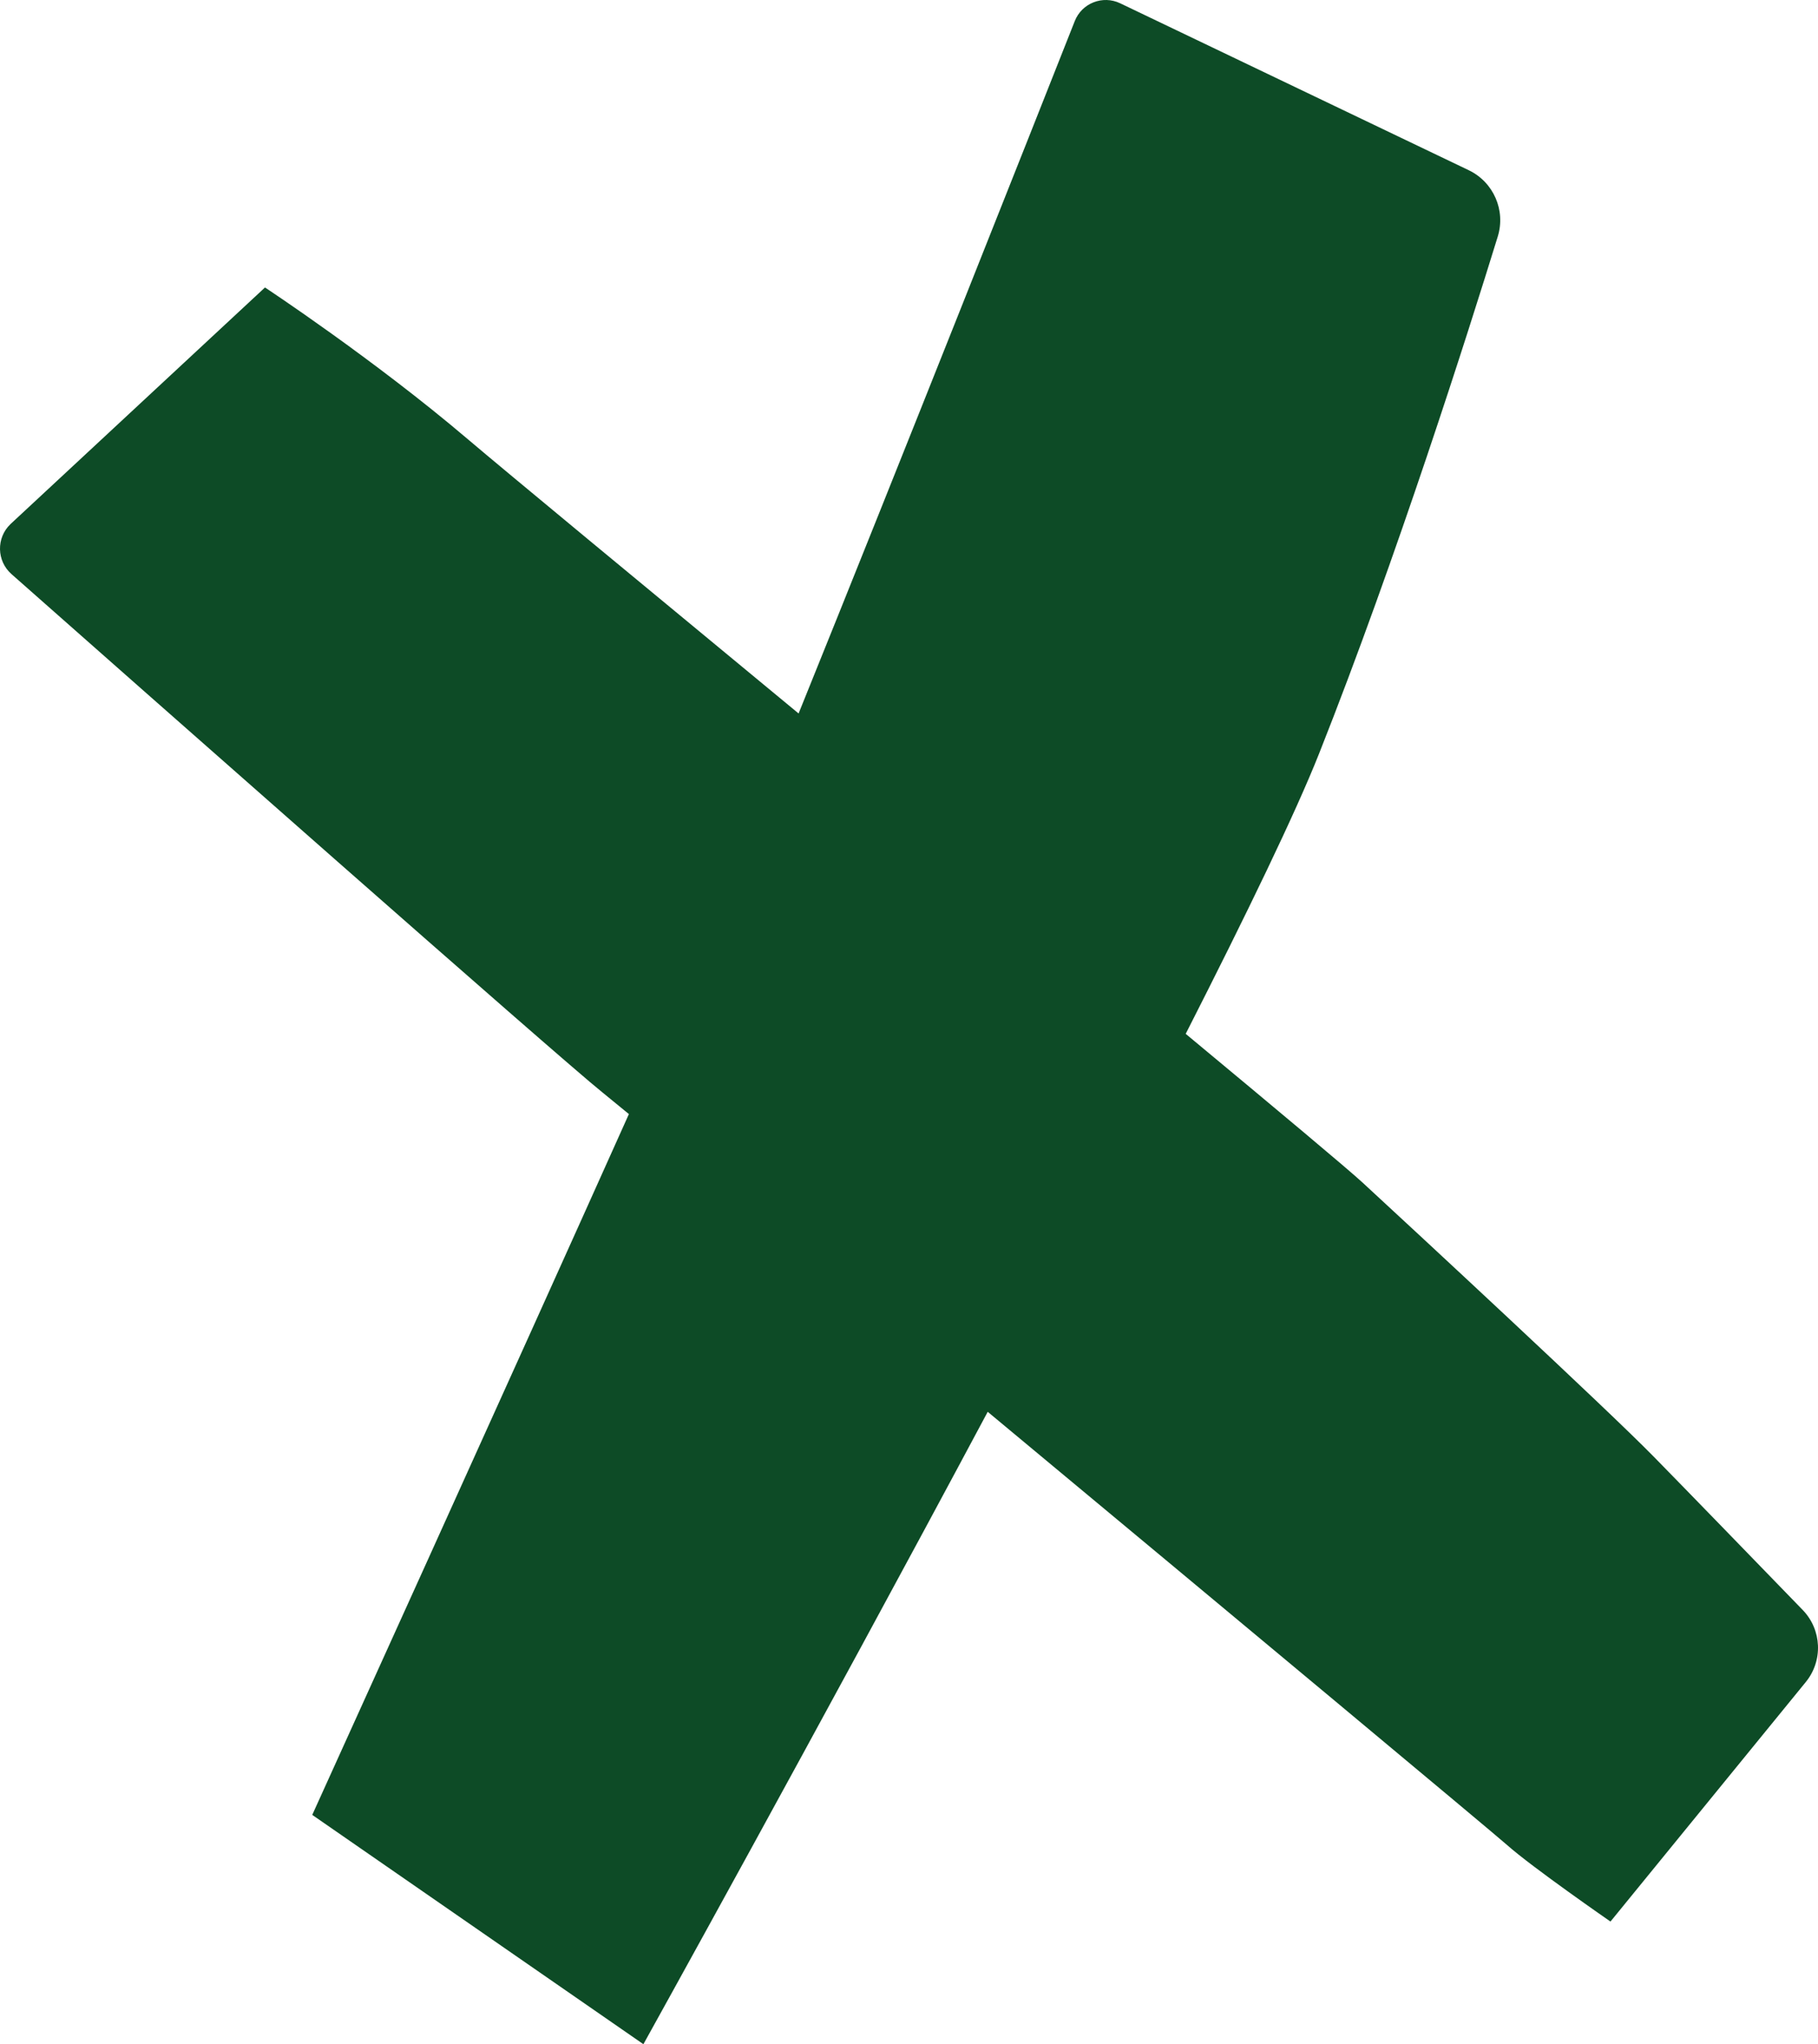 <svg width="257" height="289" viewBox="0 0 257 289" fill="none" xmlns="http://www.w3.org/2000/svg">
<path d="M254.836 227.608C248.7 221.272 238.266 210.512 233.73 205.886C227.1 199.126 200.143 174.123 192.628 167.196C190.534 165.266 180.823 157.134 167.616 146.161C176.254 129.182 183.15 114.92 186.468 106.548C197.461 78.817 207.595 46.859 211.732 33.435C212.875 29.724 211.125 25.739 207.619 24.06L158.354 0.465C155.888 -0.716 152.94 0.436 151.936 2.975C146.051 17.862 127.343 65.124 112.893 100.867C90.749 82.565 71.323 66.506 66.111 62.074C52.823 50.771 37.459 40.643 37.459 40.643L1.478 74.098C-0.549 76.045 -0.482 79.304 1.624 81.165C17.822 95.479 79.13 149.622 85.135 154.418C85.698 154.869 86.997 155.933 88.903 157.503C72.793 193.433 44.141 256.581 44.141 256.581L90.954 289C90.954 289 115.265 245.193 139.628 199.595C173.568 227.822 211.071 259.083 213.046 260.84C216.58 263.987 227.664 271.66 227.664 271.66L255.272 237.8C257.732 234.782 257.547 230.404 254.836 227.608Z" fill="#0D4B26"/>
</svg>
